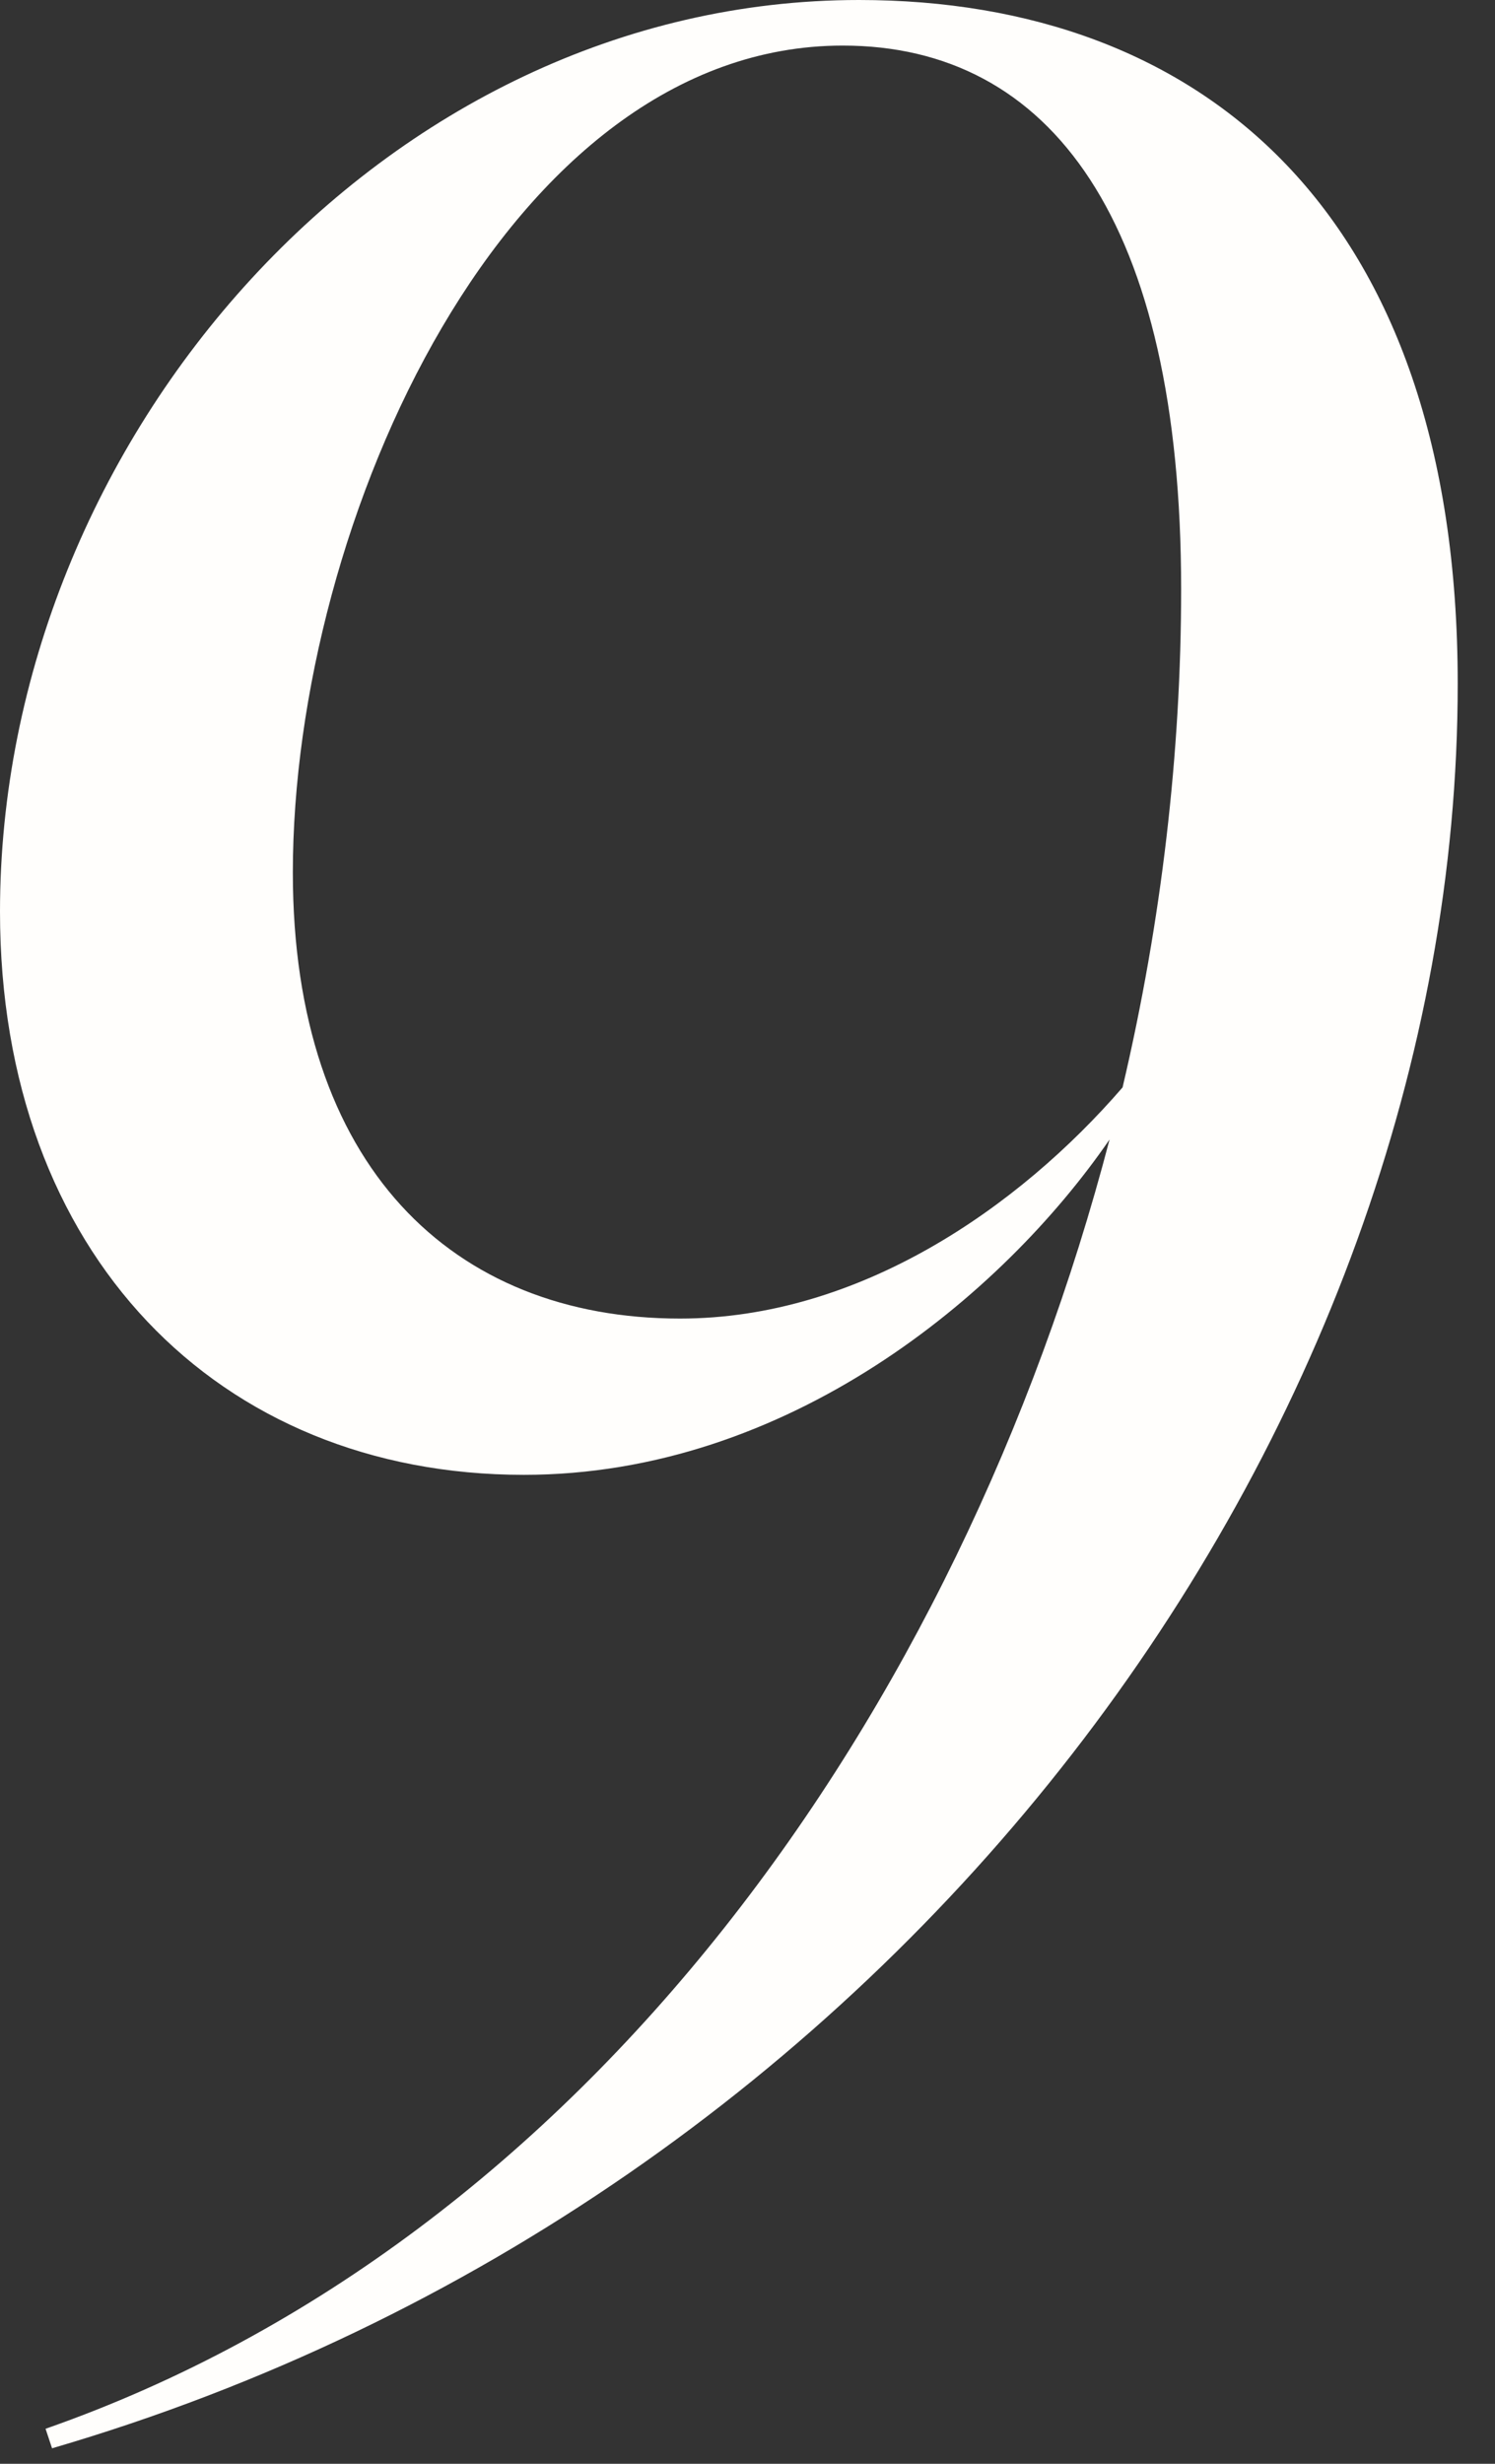 <?xml version="1.0" encoding="UTF-8"?> <svg xmlns="http://www.w3.org/2000/svg" width="34" height="56" viewBox="0 0 34 56" fill="none"><rect x="0" y="0" width="34" height="56" fill="#333333" stroke="none"/><path d="M19.536 0C27.306 0 33.152 4.81 33.152 15.54C33.152 32.56 20.424 50.024 1.184 55.648L1.036 55.204C13.32 50.912 21.83 38.924 25.234 25.9C22.792 29.452 17.908 33.522 11.914 33.522C4.958 33.522 0 28.49 0 20.72C0 9.99 8.732 0 19.536 0ZM25.53 24.716C26.418 20.942 26.862 17.094 26.862 13.394C26.862 5.032 23.902 1.036 19.166 1.036C11.544 1.036 6.66 11.84 6.66 19.832C6.66 26.492 10.286 29.97 15.466 29.97C19.536 29.97 23.162 27.454 25.53 24.716Z" fill="#FFFEFC"></path></svg> 